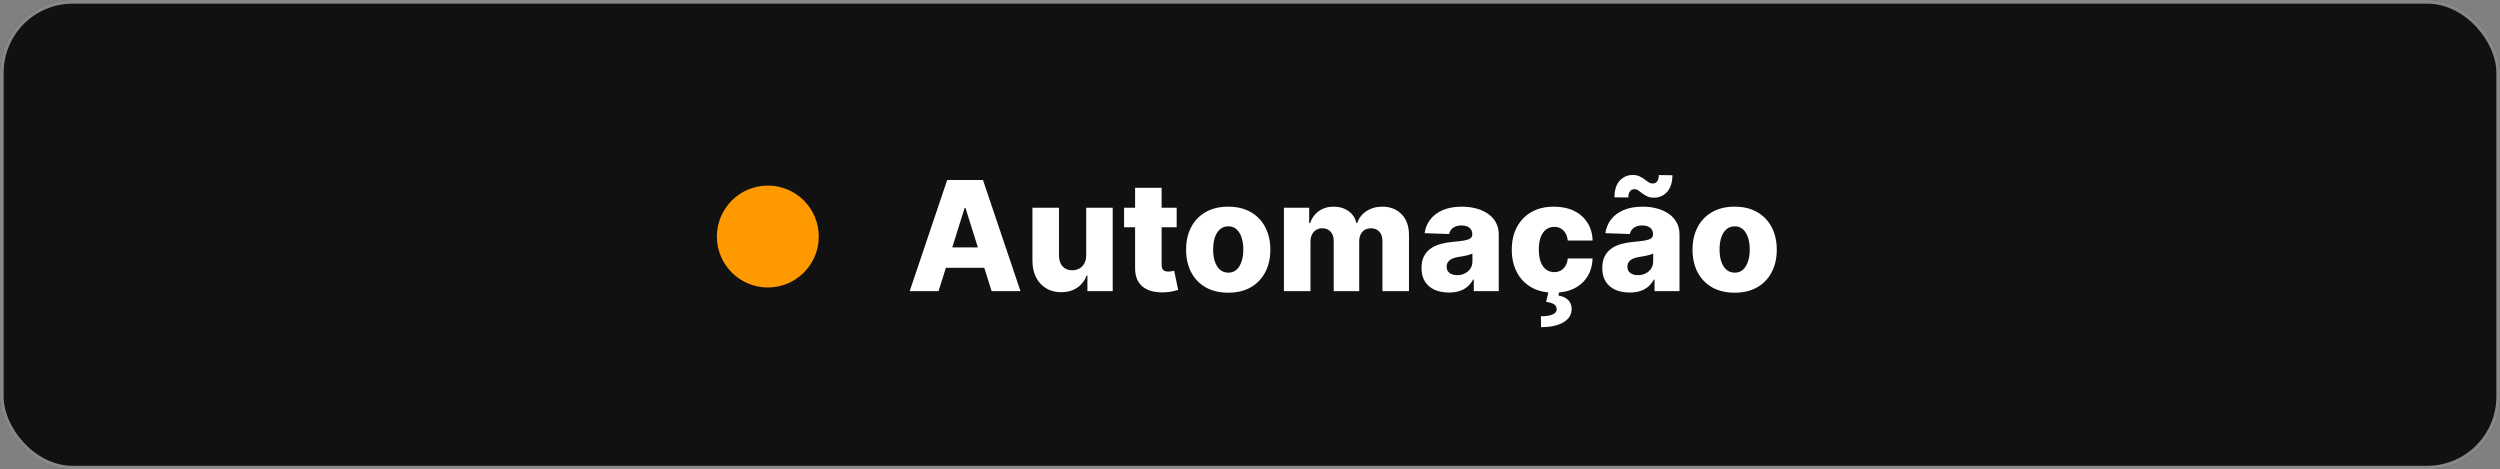 <svg xmlns="http://www.w3.org/2000/svg" width="687" height="129" viewBox="0 0 687 129" fill="none"><rect x="0" y="0" width="687" height="129" fill="#808080" stroke="none"/><rect width="687" height="129" rx="20" fill="#111111"></rect><rect x="0.5" y="0.5" width="686" height="128" rx="19.5" stroke="white" stroke-opacity="0.5"></rect><circle cx="211" cy="65" r="14" fill="#FF9900"></circle><path d="M257.919 80H249.984L260.29 49.455H270.119L280.425 80H272.491L265.317 57.151H265.078L257.919 80ZM256.86 67.979H273.445V73.587H256.86V67.979ZM298.495 70.112V57.091H305.773V80H298.823V75.734H298.584C298.077 77.136 297.212 78.25 295.989 79.075C294.776 79.891 293.309 80.298 291.589 80.298C290.028 80.298 288.656 79.94 287.473 79.224C286.289 78.508 285.37 77.509 284.713 76.227C284.057 74.934 283.724 73.423 283.714 71.692V57.091H291.007V70.261C291.017 71.504 291.346 72.483 291.992 73.199C292.638 73.915 293.518 74.273 294.632 74.273C295.358 74.273 296.009 74.114 296.586 73.796C297.172 73.467 297.635 72.995 297.973 72.379C298.321 71.752 298.495 70.996 298.495 70.112ZM323.346 57.091V62.46H308.894V57.091H323.346ZM311.922 51.602H319.215V72.796C319.215 73.244 319.285 73.606 319.424 73.885C319.573 74.153 319.787 74.347 320.065 74.467C320.344 74.576 320.677 74.631 321.064 74.631C321.343 74.631 321.636 74.606 321.944 74.556C322.263 74.496 322.501 74.447 322.66 74.407L323.764 79.672C323.416 79.771 322.924 79.896 322.287 80.045C321.661 80.194 320.91 80.288 320.035 80.328C318.325 80.408 316.858 80.209 315.635 79.731C314.422 79.244 313.493 78.489 312.846 77.465C312.21 76.44 311.902 75.153 311.922 73.602V51.602ZM337.515 80.433C335.109 80.433 333.041 79.94 331.311 78.956C329.591 77.962 328.263 76.579 327.329 74.81C326.404 73.03 325.942 70.967 325.942 68.62C325.942 66.263 326.404 64.2 327.329 62.43C328.263 60.651 329.591 59.269 331.311 58.284C333.041 57.29 335.109 56.793 337.515 56.793C339.922 56.793 341.985 57.29 343.705 58.284C345.435 59.269 346.763 60.651 347.687 62.43C348.622 64.2 349.089 66.263 349.089 68.62C349.089 70.967 348.622 73.03 347.687 74.81C346.763 76.579 345.435 77.962 343.705 78.956C341.985 79.94 339.922 80.433 337.515 80.433ZM337.56 74.929C338.435 74.929 339.176 74.66 339.782 74.124C340.389 73.587 340.851 72.841 341.17 71.886C341.498 70.932 341.662 69.828 341.662 68.575C341.662 67.303 341.498 66.189 341.17 65.234C340.851 64.28 340.389 63.534 339.782 62.997C339.176 62.46 338.435 62.192 337.56 62.192C336.655 62.192 335.89 62.46 335.263 62.997C334.647 63.534 334.175 64.28 333.846 65.234C333.528 66.189 333.369 67.303 333.369 68.575C333.369 69.828 333.528 70.932 333.846 71.886C334.175 72.841 334.647 73.587 335.263 74.124C335.89 74.66 336.655 74.929 337.56 74.929ZM352.825 80V57.091H359.761V61.297H360.014C360.492 59.905 361.297 58.806 362.431 58.001C363.564 57.195 364.916 56.793 366.487 56.793C368.078 56.793 369.441 57.2 370.574 58.016C371.708 58.831 372.428 59.925 372.737 61.297H372.975C373.403 59.935 374.238 58.846 375.481 58.031C376.724 57.205 378.191 56.793 379.881 56.793C382.048 56.793 383.808 57.489 385.161 58.881C386.513 60.263 387.189 62.162 387.189 64.578V80H379.896V66.249C379.896 65.105 379.602 64.235 379.016 63.639C378.429 63.032 377.669 62.729 376.734 62.729C375.73 62.729 374.939 63.057 374.362 63.713C373.796 64.359 373.512 65.229 373.512 66.323V80H366.502V66.174C366.502 65.11 366.214 64.27 365.637 63.653C365.061 63.037 364.3 62.729 363.355 62.729C362.719 62.729 362.157 62.883 361.67 63.191C361.183 63.489 360.8 63.917 360.521 64.474C360.253 65.031 360.119 65.687 360.119 66.442V80H352.825ZM398.166 80.388C396.705 80.388 395.407 80.144 394.274 79.657C393.15 79.16 392.26 78.414 391.604 77.42C390.958 76.415 390.634 75.158 390.634 73.646C390.634 72.374 390.858 71.3 391.306 70.425C391.753 69.55 392.369 68.839 393.155 68.292C393.941 67.745 394.845 67.332 395.869 67.054C396.894 66.766 397.987 66.572 399.151 66.472C400.453 66.353 401.502 66.229 402.298 66.099C403.093 65.96 403.67 65.766 404.028 65.518C404.396 65.259 404.58 64.896 404.58 64.429V64.354C404.58 63.589 404.316 62.997 403.789 62.58C403.262 62.162 402.551 61.953 401.656 61.953C400.692 61.953 399.916 62.162 399.33 62.58C398.743 62.997 398.37 63.574 398.211 64.31L391.485 64.071C391.683 62.679 392.195 61.436 393.021 60.342C393.856 59.239 394.999 58.374 396.451 57.747C397.913 57.111 399.668 56.793 401.716 56.793C403.178 56.793 404.525 56.967 405.758 57.315C406.991 57.653 408.065 58.15 408.98 58.806C409.894 59.452 410.6 60.248 411.097 61.193C411.605 62.137 411.858 63.216 411.858 64.429V80H404.997V76.808H404.818C404.411 77.584 403.889 78.24 403.252 78.777C402.626 79.314 401.885 79.717 401.03 79.985C400.185 80.254 399.23 80.388 398.166 80.388ZM400.419 75.615C401.204 75.615 401.91 75.456 402.536 75.138C403.173 74.82 403.68 74.382 404.058 73.825C404.436 73.258 404.624 72.602 404.624 71.856V69.679C404.416 69.788 404.162 69.888 403.864 69.977C403.575 70.067 403.257 70.151 402.909 70.231C402.561 70.31 402.203 70.38 401.835 70.44C401.468 70.499 401.115 70.554 400.776 70.604C400.09 70.713 399.504 70.882 399.017 71.111C398.539 71.34 398.171 71.638 397.913 72.006C397.664 72.364 397.54 72.791 397.54 73.288C397.54 74.044 397.808 74.621 398.345 75.019C398.892 75.416 399.583 75.615 400.419 75.615ZM427.012 80.433C424.595 80.433 422.522 79.935 420.792 78.941C419.072 77.947 417.749 76.565 416.825 74.795C415.9 73.015 415.438 70.957 415.438 68.62C415.438 66.273 415.9 64.215 416.825 62.445C417.759 60.666 419.087 59.278 420.807 58.284C422.537 57.29 424.6 56.793 426.997 56.793C429.115 56.793 430.959 57.175 432.53 57.941C434.111 58.707 435.344 59.791 436.229 61.193C437.124 62.584 437.596 64.22 437.646 66.099H430.83C430.691 64.926 430.293 64.006 429.637 63.34C428.99 62.674 428.145 62.341 427.101 62.341C426.256 62.341 425.515 62.58 424.879 63.057C424.242 63.524 423.745 64.22 423.387 65.145C423.039 66.06 422.865 67.193 422.865 68.546C422.865 69.898 423.039 71.041 423.387 71.976C423.745 72.901 424.242 73.602 424.879 74.079C425.515 74.546 426.256 74.78 427.101 74.78C427.777 74.78 428.374 74.636 428.891 74.347C429.418 74.059 429.85 73.636 430.188 73.079C430.526 72.513 430.74 71.827 430.83 71.021H437.646C437.576 72.91 437.104 74.561 436.229 75.973C435.364 77.385 434.146 78.484 432.575 79.269C431.014 80.045 429.159 80.433 427.012 80.433ZM425.58 79.881H428.503L428.264 81.223C429.358 81.382 430.233 81.775 430.889 82.401C431.546 83.038 431.879 83.863 431.889 84.877C431.899 86.428 431.158 87.651 429.666 88.546C428.185 89.451 426.122 89.903 423.477 89.903L423.447 86.906C424.809 86.906 425.863 86.751 426.609 86.443C427.355 86.135 427.742 85.668 427.772 85.041C427.802 84.465 427.578 84.002 427.101 83.654C426.624 83.316 425.883 83.082 424.879 82.953L425.58 79.881ZM447.836 80.388C446.375 80.388 445.077 80.144 443.944 79.657C442.82 79.16 441.93 78.414 441.274 77.42C440.627 76.415 440.304 75.158 440.304 73.646C440.304 72.374 440.528 71.3 440.975 70.425C441.423 69.55 442.039 68.839 442.825 68.292C443.61 67.745 444.515 67.332 445.539 67.054C446.564 66.766 447.657 66.572 448.821 66.472C450.123 66.353 451.172 66.229 451.968 66.099C452.763 65.96 453.34 65.766 453.698 65.518C454.066 65.259 454.25 64.896 454.25 64.429V64.354C454.25 63.589 453.986 62.997 453.459 62.58C452.932 62.162 452.221 61.953 451.326 61.953C450.362 61.953 449.586 62.162 449 62.58C448.413 62.997 448.04 63.574 447.881 64.31L441.154 64.071C441.353 62.679 441.865 61.436 442.691 60.342C443.526 59.239 444.669 58.374 446.121 57.747C447.583 57.111 449.338 56.793 451.386 56.793C452.848 56.793 454.195 56.967 455.428 57.315C456.661 57.653 457.735 58.15 458.65 58.806C459.564 59.452 460.27 60.248 460.767 61.193C461.275 62.137 461.528 63.216 461.528 64.429V80H454.667V76.808H454.488C454.081 77.584 453.559 78.24 452.922 78.777C452.296 79.314 451.555 79.717 450.7 79.985C449.855 80.254 448.9 80.388 447.836 80.388ZM450.088 75.615C450.874 75.615 451.58 75.456 452.206 75.138C452.843 74.82 453.35 74.382 453.728 73.825C454.105 73.258 454.294 72.602 454.294 71.856V69.679C454.086 69.788 453.832 69.888 453.534 69.977C453.245 70.067 452.927 70.151 452.579 70.231C452.231 70.31 451.873 70.38 451.505 70.44C451.137 70.499 450.784 70.554 450.446 70.604C449.76 70.713 449.174 70.882 448.686 71.111C448.209 71.34 447.841 71.638 447.583 72.006C447.334 72.364 447.21 72.791 447.21 73.288C447.21 74.044 447.478 74.621 448.015 75.019C448.562 75.416 449.253 75.615 450.088 75.615ZM447.463 54.257L443.66 54.227C443.66 52.209 444.142 50.682 445.107 49.648C446.071 48.614 447.245 48.092 448.627 48.082C449.363 48.082 449.989 48.202 450.506 48.44C451.033 48.669 451.495 48.943 451.893 49.261C452.301 49.569 452.679 49.842 453.027 50.081C453.385 50.31 453.762 50.424 454.16 50.424C454.727 50.414 455.145 50.205 455.413 49.798C455.691 49.38 455.836 48.818 455.846 48.112L459.589 48.157C459.559 50.156 459.067 51.682 458.113 52.736C457.158 53.78 455.995 54.307 454.623 54.317C453.867 54.327 453.225 54.212 452.699 53.974C452.172 53.735 451.714 53.462 451.326 53.153C450.949 52.845 450.586 52.577 450.238 52.348C449.89 52.109 449.507 51.99 449.089 51.99C448.602 51.99 448.209 52.189 447.911 52.587C447.613 52.974 447.463 53.531 447.463 54.257ZM476.681 80.433C474.275 80.433 472.207 79.94 470.477 78.956C468.757 77.962 467.429 76.579 466.495 74.81C465.57 73.03 465.108 70.967 465.108 68.62C465.108 66.263 465.57 64.2 466.495 62.43C467.429 60.651 468.757 59.269 470.477 58.284C472.207 57.29 474.275 56.793 476.681 56.793C479.088 56.793 481.151 57.29 482.871 58.284C484.601 59.269 485.929 60.651 486.853 62.43C487.788 64.2 488.255 66.263 488.255 68.62C488.255 70.967 487.788 73.03 486.853 74.81C485.929 76.579 484.601 77.962 482.871 78.956C481.151 79.94 479.088 80.433 476.681 80.433ZM476.726 74.929C477.601 74.929 478.342 74.66 478.949 74.124C479.555 73.587 480.017 72.841 480.336 71.886C480.664 70.932 480.828 69.828 480.828 68.575C480.828 67.303 480.664 66.189 480.336 65.234C480.017 64.28 479.555 63.534 478.949 62.997C478.342 62.46 477.601 62.192 476.726 62.192C475.821 62.192 475.056 62.46 474.429 62.997C473.813 63.534 473.341 64.28 473.012 65.234C472.694 66.189 472.535 67.303 472.535 68.575C472.535 69.828 472.694 70.932 473.012 71.886C473.341 72.841 473.813 73.587 474.429 74.124C475.056 74.66 475.821 74.929 476.726 74.929Z" fill="white"></path></svg>